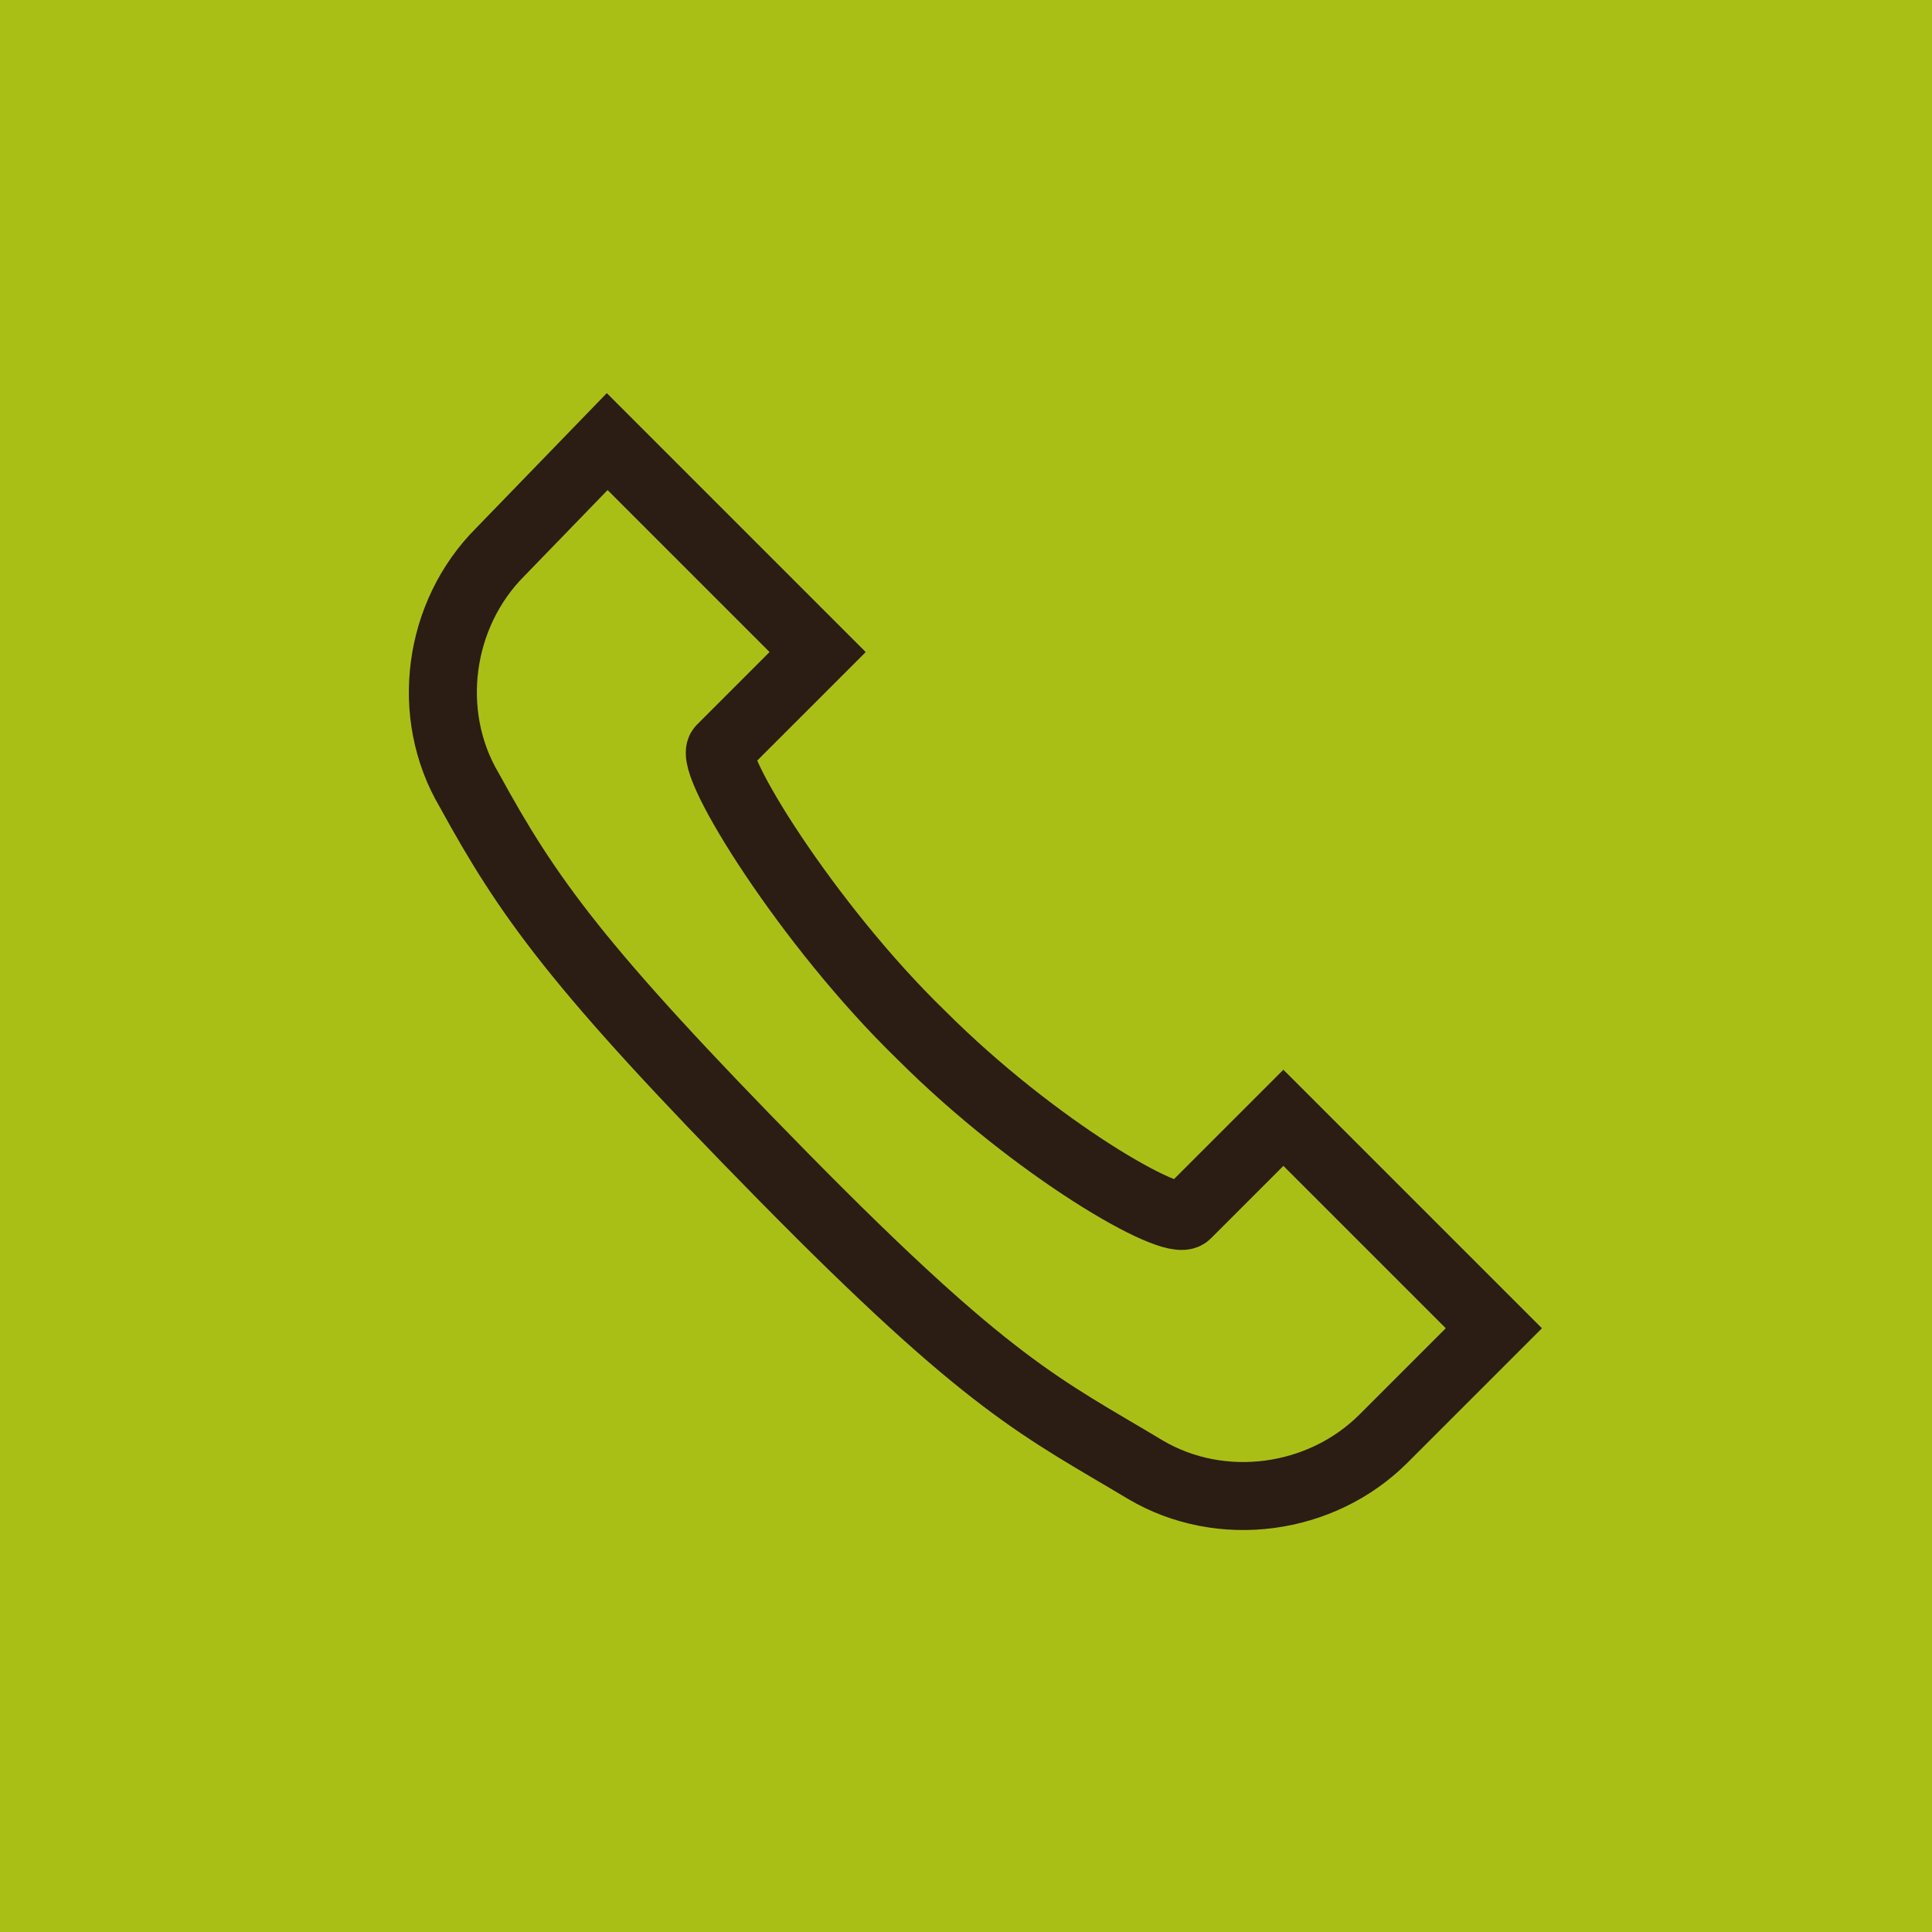 <?xml version="1.0" encoding="utf-8"?>
<!-- Generator: Adobe Illustrator 25.4.1, SVG Export Plug-In . SVG Version: 6.00 Build 0)  -->
<svg version="1.1" id="Layer_1" xmlns="http://www.w3.org/2000/svg" xmlns:xlink="http://www.w3.org/1999/xlink" x="0px" y="0px"
	 viewBox="0 0 56 56" style="enable-background:new 0 0 56 56;" xml:space="preserve">
<style type="text/css">
	.st0{fill:#FFFFFF;}
	.st1{fill:#AABF16;}
	.st2{fill:none;stroke:#2B1C14;stroke-width:1.971;}
</style>
<rect class="st0" width="56" height="56"/>
<rect class="st1" width="56" height="56"/>
<path class="st2" d="M17.6,12.8l6.1,6.1l-2.8,2.8c-0.4,0.4,2.5,5.1,5.8,8.3c3.3,3.3,7.3,5.6,7.7,5.2l2.8-2.8l6.1,6.1l-3.2,3.2
	c-1.8,1.8-4.7,2.2-6.9,0.9c-3-1.8-4.5-2.4-10.5-8.5s-7.4-8.1-9.1-11.2c-1.3-2.2-0.9-5.1,0.9-6.9L17.6,12.8z"/>
</svg>
